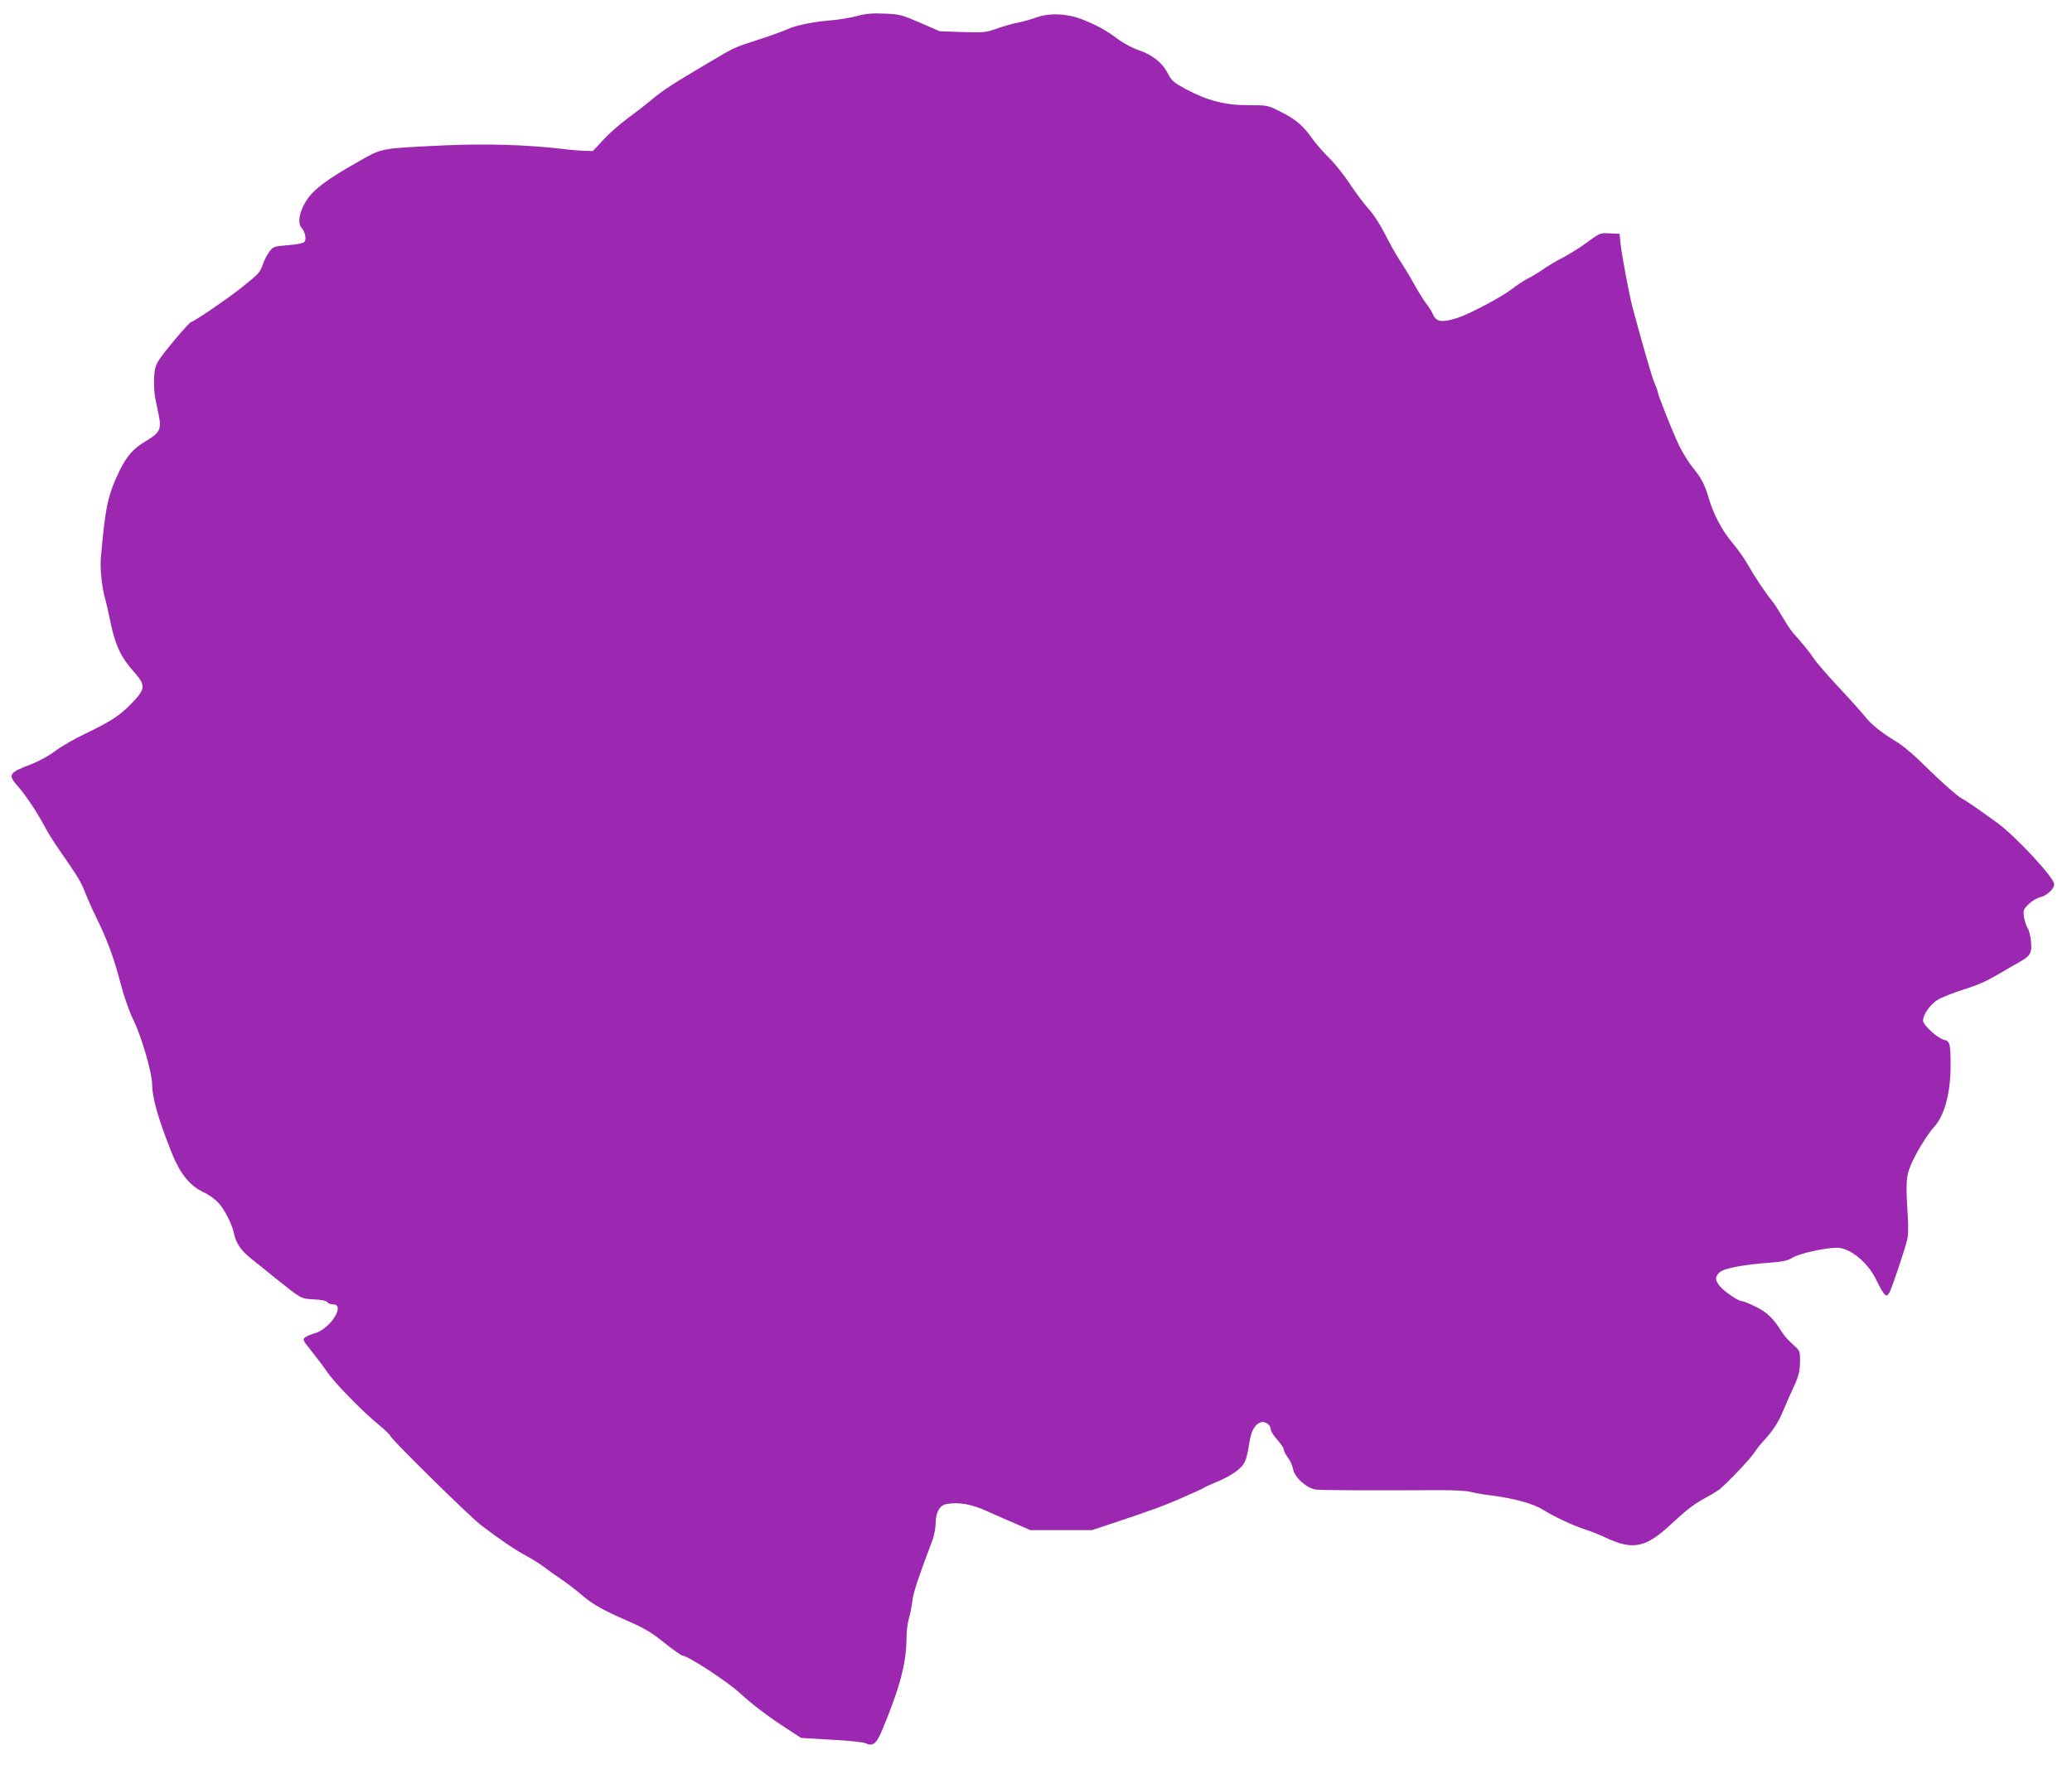 <?xml version="1.0" standalone="no"?>
<!DOCTYPE svg PUBLIC "-//W3C//DTD SVG 20010904//EN"
 "http://www.w3.org/TR/2001/REC-SVG-20010904/DTD/svg10.dtd">
<svg version="1.0" xmlns="http://www.w3.org/2000/svg"
 width="1280pt" height="1096pt" viewBox="0 0 1280 1096"
 preserveAspectRatio="xMidYMid meet">
<g transform="translate(0,1096) scale(0.1,-0.1)"
fill="#9c27b0" stroke="none">
<path d="M5295 10861 c-38 -10 -108 -22 -154 -26 -117 -9 -228 -32 -277 -56
-23 -10 -103 -40 -179 -64 -158 -52 -143 -45 -300 -138 -227 -134 -287 -172
-363 -236 -42 -35 -111 -88 -152 -118 -41 -30 -105 -86 -141 -125 l-66 -71
-54 1 c-30 1 -90 6 -134 12 -231 26 -469 33 -724 22 -410 -20 -385 -15 -536
-100 -190 -107 -275 -170 -320 -238 -45 -67 -59 -142 -32 -172 22 -24 31 -70
18 -86 -8 -9 -45 -17 -102 -21 -86 -7 -91 -9 -114 -39 -14 -18 -32 -52 -40
-76 -20 -56 -23 -59 -130 -145 -85 -68 -300 -215 -315 -215 -10 0 -161 -178
-195 -230 -24 -36 -30 -58 -33 -115 -2 -38 1 -92 6 -120 6 -27 16 -78 23 -112
17 -84 6 -108 -76 -156 -82 -49 -121 -93 -167 -187 -72 -149 -87 -220 -115
-537 -6 -69 7 -189 28 -258 5 -17 20 -83 33 -147 29 -137 64 -211 143 -299 74
-84 73 -105 -12 -193 -72 -76 -130 -114 -291 -191 -61 -29 -142 -75 -179 -103
-39 -30 -101 -64 -149 -83 -142 -54 -149 -65 -88 -135 49 -55 119 -159 166
-248 20 -38 60 -102 89 -143 120 -173 137 -201 163 -268 15 -38 46 -108 69
-155 65 -131 110 -252 149 -404 23 -87 54 -176 83 -235 49 -101 113 -324 113
-392 0 -84 38 -215 123 -428 50 -124 109 -197 192 -237 30 -13 70 -41 90 -62
39 -39 87 -132 100 -192 13 -63 43 -107 107 -158 35 -27 101 -81 148 -119 164
-131 157 -127 237 -132 46 -2 77 -8 84 -17 6 -8 22 -14 36 -14 80 0 -17 -153
-114 -179 -21 -6 -47 -17 -57 -24 -18 -13 -16 -18 40 -88 32 -40 75 -97 94
-125 44 -66 213 -240 313 -322 42 -35 77 -68 77 -73 0 -16 484 -493 560 -552
108 -83 218 -158 283 -192 31 -16 83 -49 115 -73 31 -24 80 -58 107 -76 28
-19 83 -61 124 -96 65 -55 125 -89 276 -155 106 -46 150 -72 234 -140 52 -41
100 -75 106 -75 33 0 279 -161 356 -232 73 -68 176 -146 281 -214 l97 -63 185
-11 c102 -5 197 -15 210 -21 50 -23 70 -6 109 88 107 258 146 407 147 559 0
39 6 93 14 120 8 27 18 76 22 109 5 52 35 140 125 380 10 28 18 72 19 98 0 71
24 115 66 123 75 14 156 0 254 -45 52 -23 133 -59 180 -79 l85 -37 190 0 190
0 115 38 c247 82 330 112 450 165 69 30 130 58 135 63 6 4 41 19 78 35 38 15
91 44 117 65 52 41 59 57 79 179 11 69 33 108 68 121 27 10 63 -15 63 -43 0
-11 18 -40 40 -64 22 -24 40 -51 40 -59 0 -9 11 -31 25 -50 14 -18 29 -51 33
-72 9 -52 83 -118 139 -127 33 -5 310 -6 778 -4 77 0 159 -4 182 -11 22 -6 76
-16 120 -21 144 -18 265 -51 325 -89 65 -41 182 -96 258 -121 36 -11 93 -34
128 -51 172 -80 249 -64 410 87 98 91 135 119 216 163 28 15 62 36 76 46 45
35 192 189 216 227 13 20 36 50 51 66 65 70 97 118 129 195 19 45 45 105 58
132 37 77 46 113 46 178 0 58 -1 61 -46 101 -25 22 -55 57 -67 76 -49 81 -92
122 -162 156 -38 19 -76 34 -84 34 -22 0 -108 58 -136 92 -31 37 -32 58 -2 86
26 25 153 49 317 60 74 6 103 12 132 30 41 26 203 62 276 62 82 0 195 -94 246
-205 18 -38 40 -76 49 -83 14 -12 18 -9 31 15 16 32 86 240 106 315 9 33 10
81 5 160 -12 198 -10 237 17 303 28 72 105 197 149 245 62 69 99 209 99 375 0
137 -4 152 -41 160 -39 9 -129 91 -129 118 0 39 44 100 90 129 25 15 96 43
158 63 102 31 152 55 280 132 21 12 53 30 72 41 63 36 73 54 67 122 -3 33 -12
72 -21 85 -9 14 -19 45 -23 70 -5 42 -3 47 30 79 20 19 51 37 68 41 42 9 89
52 89 81 0 41 -240 299 -355 382 -146 105 -173 123 -222 152 -28 17 -115 94
-193 170 -90 90 -165 154 -208 179 -86 51 -160 111 -192 155 -14 18 -85 98
-159 177 -74 79 -144 160 -156 180 -21 33 -72 96 -129 159 -12 14 -41 57 -64
97 -23 39 -52 84 -65 100 -40 48 -111 155 -149 223 -20 36 -63 97 -97 137 -64
76 -118 179 -146 278 -23 80 -46 123 -101 190 -25 31 -63 93 -84 138 -40 84
-130 312 -130 328 0 5 -8 28 -19 52 -16 36 -79 255 -137 472 -21 82 -65 317
-73 390 l-6 60 -61 3 c-59 3 -61 2 -135 -52 -40 -31 -109 -74 -153 -97 -43
-22 -99 -56 -125 -74 -25 -18 -66 -43 -91 -55 -25 -13 -70 -42 -100 -66 -63
-49 -261 -154 -335 -178 -98 -31 -132 -26 -153 22 -6 15 -25 45 -42 67 -17 22
-50 76 -75 121 -25 45 -65 111 -89 147 -24 37 -64 109 -91 162 -27 54 -70 121
-101 155 -30 33 -83 104 -118 158 -35 53 -92 124 -126 157 -34 33 -82 88 -106
122 -59 82 -99 115 -194 163 -79 40 -80 40 -198 40 -144 0 -252 28 -384 98
-79 43 -90 52 -115 101 -34 65 -94 112 -181 142 -34 11 -88 40 -120 63 -77 58
-133 89 -224 125 -95 38 -205 43 -290 12 -29 -11 -79 -25 -111 -31 -32 -6 -91
-23 -130 -37 -67 -24 -81 -25 -212 -21 l-140 5 -120 52 c-113 49 -126 53 -220
57 -77 3 -116 0 -170 -15z"/>
</g>
</svg>
